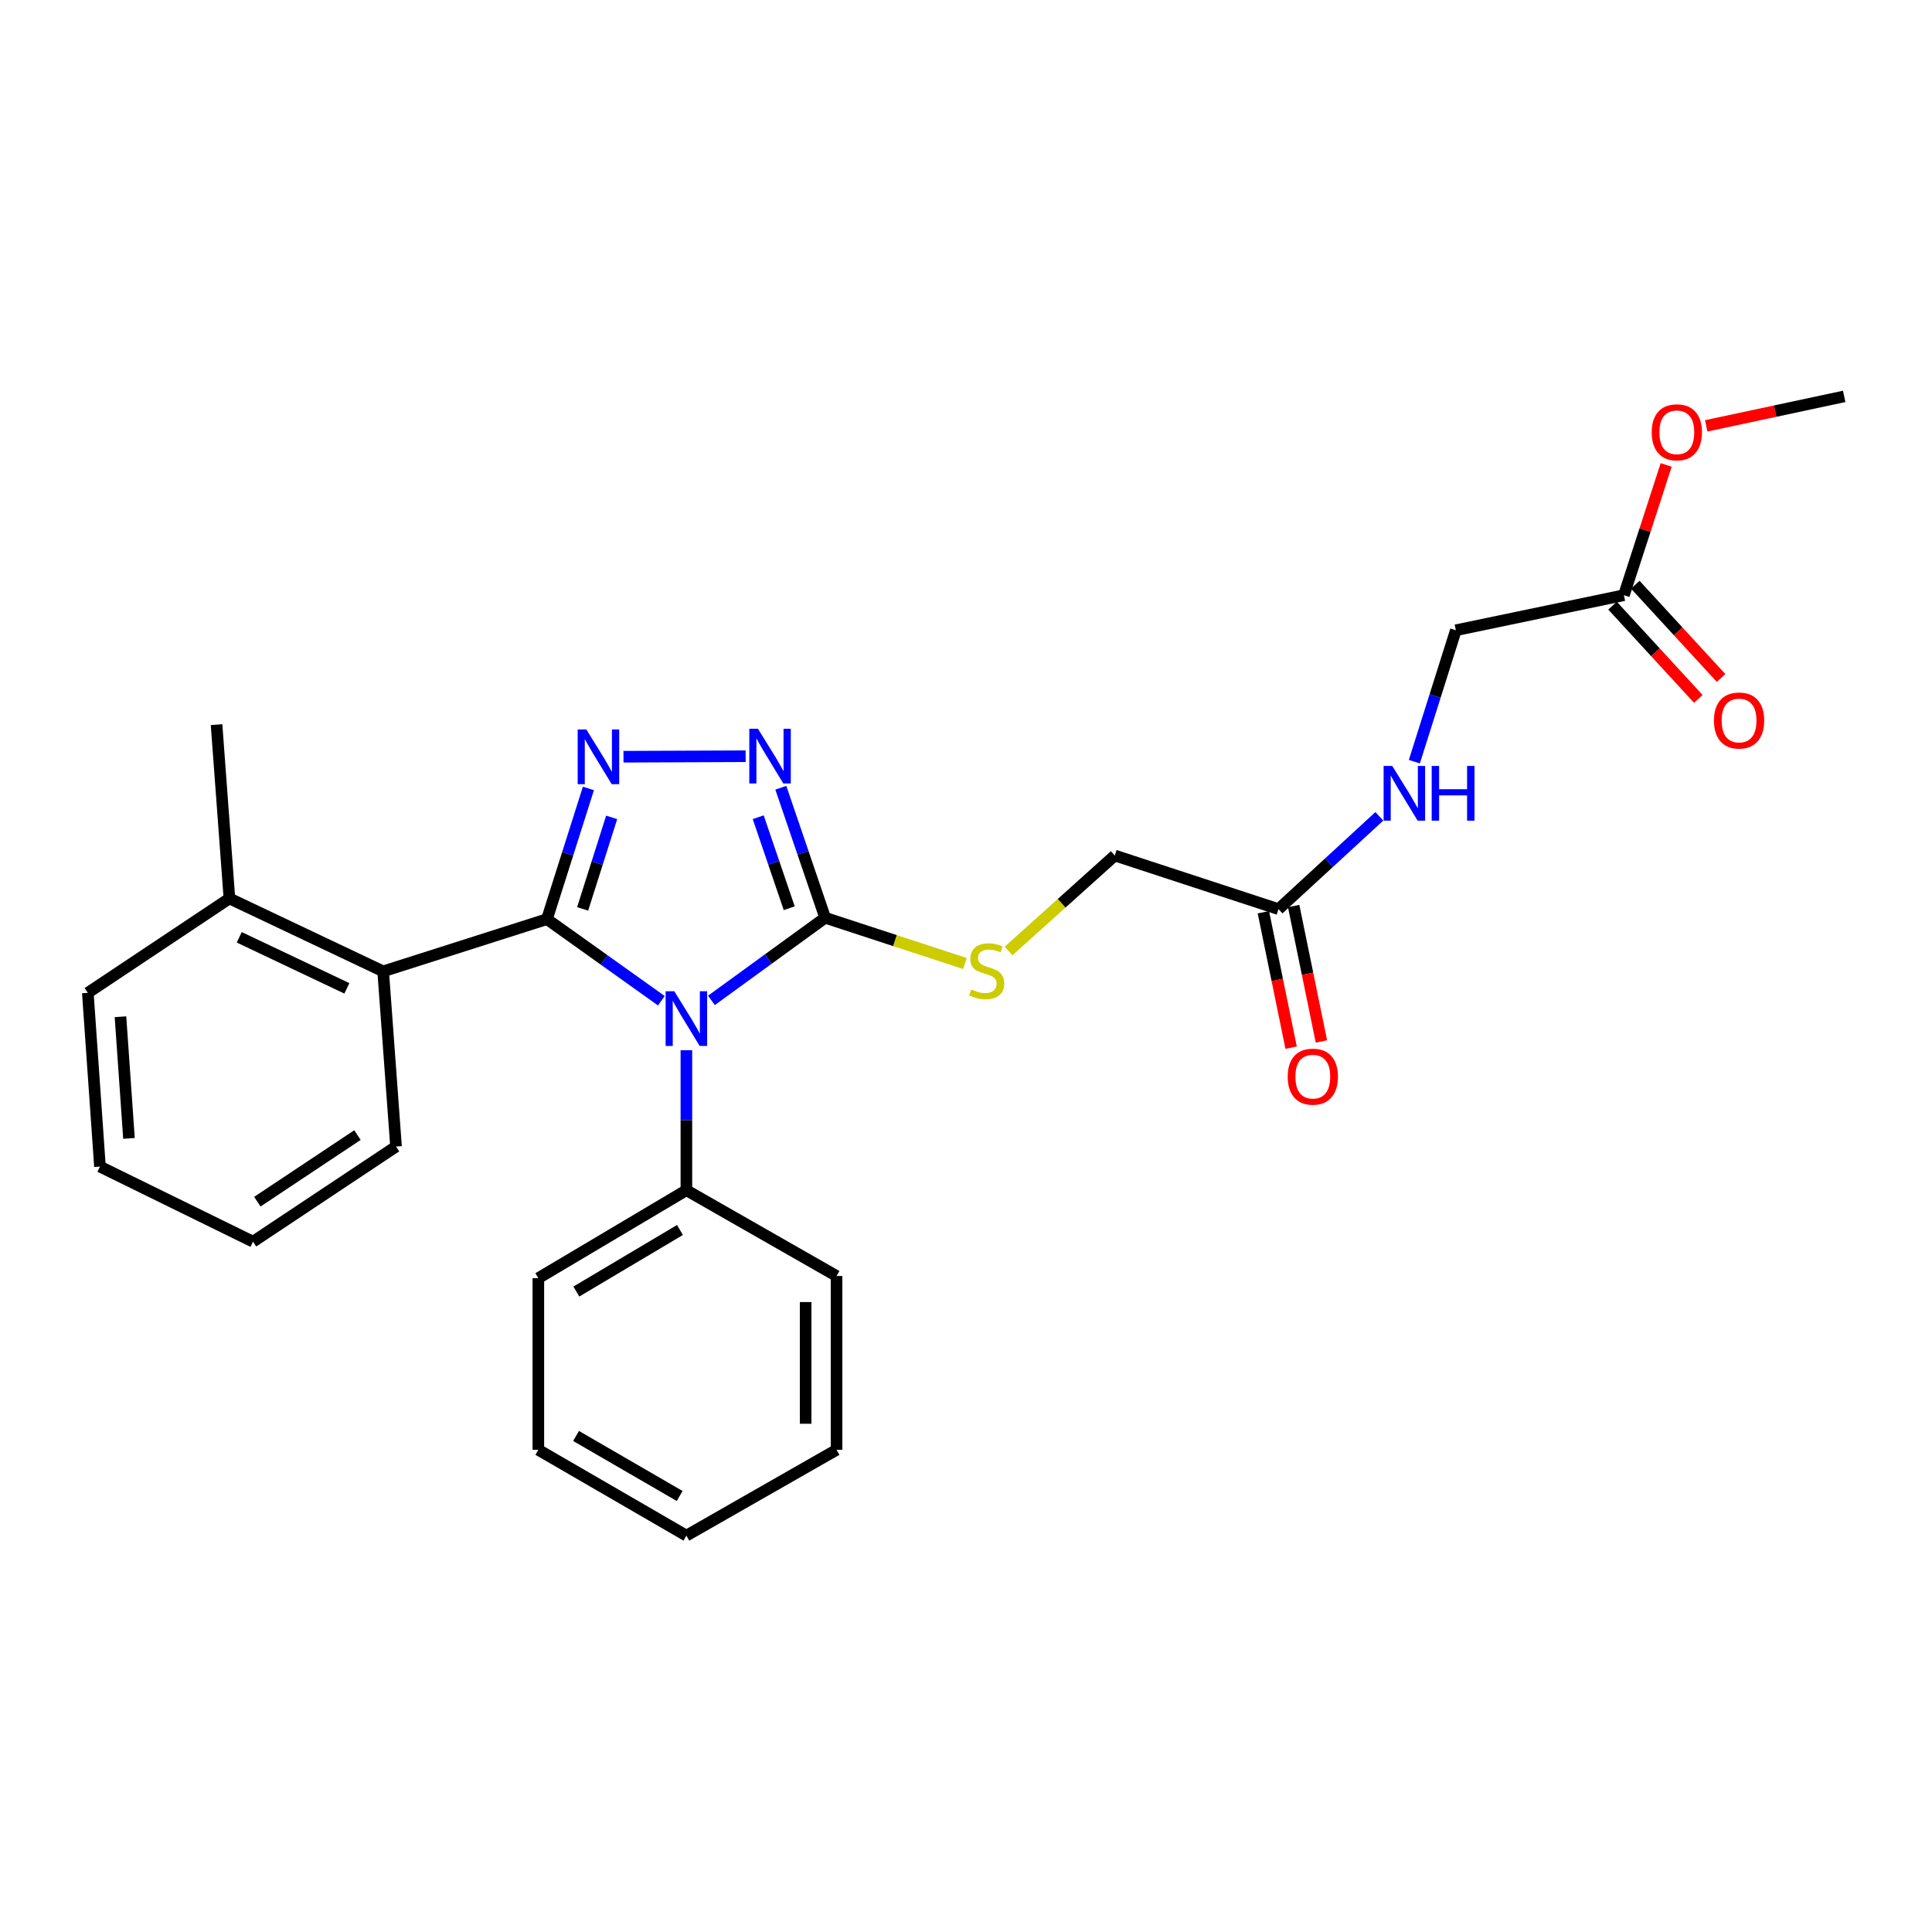 <?xml version='1.0' encoding='iso-8859-1'?>
<svg version='1.1' baseProfile='full'
              xmlns='http://www.w3.org/2000/svg'
                      xmlns:rdkit='http://www.rdkit.org/xml'
                      xmlns:xlink='http://www.w3.org/1999/xlink'
                  xml:space='preserve'
width='1000px' height='1000px' viewBox='0 0 1000 1000'>
<!-- END OF HEADER -->
<rect style='opacity:1.0;fill:#FFFFFF;stroke:none' width='1000' height='1000' x='0' y='0'> </rect>
<path class='bond-0' d='M 283.101,475.751 L 312.707,496.865' style='fill:none;fill-rule:evenodd;stroke:#000000;stroke-width:6px;stroke-linecap:butt;stroke-linejoin:miter;stroke-opacity:1' />
<path class='bond-0' d='M 312.707,496.865 L 342.314,517.978' style='fill:none;fill-rule:evenodd;stroke:#0000FF;stroke-width:6px;stroke-linecap:butt;stroke-linejoin:miter;stroke-opacity:1' />
<path class='bond-1' d='M 283.101,475.751 L 293.83,441.924' style='fill:none;fill-rule:evenodd;stroke:#000000;stroke-width:6px;stroke-linecap:butt;stroke-linejoin:miter;stroke-opacity:1' />
<path class='bond-1' d='M 293.83,441.924 L 304.56,408.096' style='fill:none;fill-rule:evenodd;stroke:#0000FF;stroke-width:6px;stroke-linecap:butt;stroke-linejoin:miter;stroke-opacity:1' />
<path class='bond-1' d='M 301.571,470.44 L 309.081,446.761' style='fill:none;fill-rule:evenodd;stroke:#000000;stroke-width:6px;stroke-linecap:butt;stroke-linejoin:miter;stroke-opacity:1' />
<path class='bond-1' d='M 309.081,446.761 L 316.592,423.082' style='fill:none;fill-rule:evenodd;stroke:#0000FF;stroke-width:6px;stroke-linecap:butt;stroke-linejoin:miter;stroke-opacity:1' />
<path class='bond-4' d='M 283.101,475.751 L 198.327,502.773' style='fill:none;fill-rule:evenodd;stroke:#000000;stroke-width:6px;stroke-linecap:butt;stroke-linejoin:miter;stroke-opacity:1' />
<path class='bond-2' d='M 368.23,517.801 L 397.661,496.416' style='fill:none;fill-rule:evenodd;stroke:#0000FF;stroke-width:6px;stroke-linecap:butt;stroke-linejoin:miter;stroke-opacity:1' />
<path class='bond-2' d='M 397.661,496.416 L 427.093,475.031' style='fill:none;fill-rule:evenodd;stroke:#000000;stroke-width:6px;stroke-linecap:butt;stroke-linejoin:miter;stroke-opacity:1' />
<path class='bond-6' d='M 355.27,543.599 L 355.27,579.827' style='fill:none;fill-rule:evenodd;stroke:#0000FF;stroke-width:6px;stroke-linecap:butt;stroke-linejoin:miter;stroke-opacity:1' />
<path class='bond-6' d='M 355.27,579.827 L 355.27,616.054' style='fill:none;fill-rule:evenodd;stroke:#000000;stroke-width:6px;stroke-linecap:butt;stroke-linejoin:miter;stroke-opacity:1' />
<path class='bond-3' d='M 322.71,391.679 L 385.94,391.42' style='fill:none;fill-rule:evenodd;stroke:#0000FF;stroke-width:6px;stroke-linecap:butt;stroke-linejoin:miter;stroke-opacity:1' />
<path class='bond-5' d='M 427.093,475.031 L 463.267,486.87' style='fill:none;fill-rule:evenodd;stroke:#000000;stroke-width:6px;stroke-linecap:butt;stroke-linejoin:miter;stroke-opacity:1' />
<path class='bond-5' d='M 463.267,486.87 L 499.44,498.708' style='fill:none;fill-rule:evenodd;stroke:#CCCC00;stroke-width:6px;stroke-linecap:butt;stroke-linejoin:miter;stroke-opacity:1' />
<path class='bond-27' d='M 427.093,475.031 L 415.625,441.384' style='fill:none;fill-rule:evenodd;stroke:#000000;stroke-width:6px;stroke-linecap:butt;stroke-linejoin:miter;stroke-opacity:1' />
<path class='bond-27' d='M 415.625,441.384 L 404.157,407.738' style='fill:none;fill-rule:evenodd;stroke:#0000FF;stroke-width:6px;stroke-linecap:butt;stroke-linejoin:miter;stroke-opacity:1' />
<path class='bond-27' d='M 408.508,470.099 L 400.48,446.546' style='fill:none;fill-rule:evenodd;stroke:#000000;stroke-width:6px;stroke-linecap:butt;stroke-linejoin:miter;stroke-opacity:1' />
<path class='bond-27' d='M 400.48,446.546 L 392.452,422.994' style='fill:none;fill-rule:evenodd;stroke:#0000FF;stroke-width:6px;stroke-linecap:butt;stroke-linejoin:miter;stroke-opacity:1' />
<path class='bond-10' d='M 198.327,502.773 L 118.753,465.031' style='fill:none;fill-rule:evenodd;stroke:#000000;stroke-width:6px;stroke-linecap:butt;stroke-linejoin:miter;stroke-opacity:1' />
<path class='bond-10' d='M 179.534,511.568 L 123.832,485.149' style='fill:none;fill-rule:evenodd;stroke:#000000;stroke-width:6px;stroke-linecap:butt;stroke-linejoin:miter;stroke-opacity:1' />
<path class='bond-16' d='M 198.327,502.773 L 204.985,593.45' style='fill:none;fill-rule:evenodd;stroke:#000000;stroke-width:6px;stroke-linecap:butt;stroke-linejoin:miter;stroke-opacity:1' />
<path class='bond-13' d='M 522.028,492.234 L 549.517,467.521' style='fill:none;fill-rule:evenodd;stroke:#CCCC00;stroke-width:6px;stroke-linecap:butt;stroke-linejoin:miter;stroke-opacity:1' />
<path class='bond-13' d='M 549.517,467.521 L 577.005,442.808' style='fill:none;fill-rule:evenodd;stroke:#000000;stroke-width:6px;stroke-linecap:butt;stroke-linejoin:miter;stroke-opacity:1' />
<path class='bond-17' d='M 355.27,616.054 L 278.647,661.574' style='fill:none;fill-rule:evenodd;stroke:#000000;stroke-width:6px;stroke-linecap:butt;stroke-linejoin:miter;stroke-opacity:1' />
<path class='bond-17' d='M 351.949,636.638 L 298.313,668.502' style='fill:none;fill-rule:evenodd;stroke:#000000;stroke-width:6px;stroke-linecap:butt;stroke-linejoin:miter;stroke-opacity:1' />
<path class='bond-18' d='M 355.27,616.054 L 432.995,660.454' style='fill:none;fill-rule:evenodd;stroke:#000000;stroke-width:6px;stroke-linecap:butt;stroke-linejoin:miter;stroke-opacity:1' />
<path class='bond-7' d='M 661.761,470.569 L 577.005,442.808' style='fill:none;fill-rule:evenodd;stroke:#000000;stroke-width:6px;stroke-linecap:butt;stroke-linejoin:miter;stroke-opacity:1' />
<path class='bond-9' d='M 661.761,470.569 L 687.854,446.552' style='fill:none;fill-rule:evenodd;stroke:#000000;stroke-width:6px;stroke-linecap:butt;stroke-linejoin:miter;stroke-opacity:1' />
<path class='bond-9' d='M 687.854,446.552 L 713.946,422.535' style='fill:none;fill-rule:evenodd;stroke:#0000FF;stroke-width:6px;stroke-linecap:butt;stroke-linejoin:miter;stroke-opacity:1' />
<path class='bond-11' d='M 653.924,472.175 L 661.106,507.221' style='fill:none;fill-rule:evenodd;stroke:#000000;stroke-width:6px;stroke-linecap:butt;stroke-linejoin:miter;stroke-opacity:1' />
<path class='bond-11' d='M 661.106,507.221 L 668.288,542.267' style='fill:none;fill-rule:evenodd;stroke:#FF0000;stroke-width:6px;stroke-linecap:butt;stroke-linejoin:miter;stroke-opacity:1' />
<path class='bond-11' d='M 669.598,468.963 L 676.78,504.009' style='fill:none;fill-rule:evenodd;stroke:#000000;stroke-width:6px;stroke-linecap:butt;stroke-linejoin:miter;stroke-opacity:1' />
<path class='bond-11' d='M 676.78,504.009 L 683.962,539.055' style='fill:none;fill-rule:evenodd;stroke:#FF0000;stroke-width:6px;stroke-linecap:butt;stroke-linejoin:miter;stroke-opacity:1' />
<path class='bond-8' d='M 840.536,308.07 L 753.548,326.221' style='fill:none;fill-rule:evenodd;stroke:#000000;stroke-width:6px;stroke-linecap:butt;stroke-linejoin:miter;stroke-opacity:1' />
<path class='bond-12' d='M 834.648,313.486 L 856.849,337.617' style='fill:none;fill-rule:evenodd;stroke:#000000;stroke-width:6px;stroke-linecap:butt;stroke-linejoin:miter;stroke-opacity:1' />
<path class='bond-12' d='M 856.849,337.617 L 879.05,361.748' style='fill:none;fill-rule:evenodd;stroke:#FF0000;stroke-width:6px;stroke-linecap:butt;stroke-linejoin:miter;stroke-opacity:1' />
<path class='bond-12' d='M 846.423,302.653 L 868.624,326.784' style='fill:none;fill-rule:evenodd;stroke:#000000;stroke-width:6px;stroke-linecap:butt;stroke-linejoin:miter;stroke-opacity:1' />
<path class='bond-12' d='M 868.624,326.784 L 890.825,350.915' style='fill:none;fill-rule:evenodd;stroke:#FF0000;stroke-width:6px;stroke-linecap:butt;stroke-linejoin:miter;stroke-opacity:1' />
<path class='bond-15' d='M 840.536,308.07 L 851.474,274.363' style='fill:none;fill-rule:evenodd;stroke:#000000;stroke-width:6px;stroke-linecap:butt;stroke-linejoin:miter;stroke-opacity:1' />
<path class='bond-15' d='M 851.474,274.363 L 862.413,240.656' style='fill:none;fill-rule:evenodd;stroke:#FF0000;stroke-width:6px;stroke-linecap:butt;stroke-linejoin:miter;stroke-opacity:1' />
<path class='bond-14' d='M 732.069,394.24 L 742.809,360.231' style='fill:none;fill-rule:evenodd;stroke:#0000FF;stroke-width:6px;stroke-linecap:butt;stroke-linejoin:miter;stroke-opacity:1' />
<path class='bond-14' d='M 742.809,360.231 L 753.548,326.221' style='fill:none;fill-rule:evenodd;stroke:#000000;stroke-width:6px;stroke-linecap:butt;stroke-linejoin:miter;stroke-opacity:1' />
<path class='bond-19' d='M 118.753,465.031 L 112.086,375.075' style='fill:none;fill-rule:evenodd;stroke:#000000;stroke-width:6px;stroke-linecap:butt;stroke-linejoin:miter;stroke-opacity:1' />
<path class='bond-20' d='M 118.753,465.031 L 45.455,513.893' style='fill:none;fill-rule:evenodd;stroke:#000000;stroke-width:6px;stroke-linecap:butt;stroke-linejoin:miter;stroke-opacity:1' />
<path class='bond-21' d='M 883.137,220.427 L 918.841,212.799' style='fill:none;fill-rule:evenodd;stroke:#FF0000;stroke-width:6px;stroke-linecap:butt;stroke-linejoin:miter;stroke-opacity:1' />
<path class='bond-21' d='M 918.841,212.799 L 954.545,205.171' style='fill:none;fill-rule:evenodd;stroke:#000000;stroke-width:6px;stroke-linecap:butt;stroke-linejoin:miter;stroke-opacity:1' />
<path class='bond-22' d='M 204.985,593.45 L 130.966,642.694' style='fill:none;fill-rule:evenodd;stroke:#000000;stroke-width:6px;stroke-linecap:butt;stroke-linejoin:miter;stroke-opacity:1' />
<path class='bond-22' d='M 185.019,587.515 L 133.206,621.986' style='fill:none;fill-rule:evenodd;stroke:#000000;stroke-width:6px;stroke-linecap:butt;stroke-linejoin:miter;stroke-opacity:1' />
<path class='bond-24' d='M 278.647,661.574 L 278.647,750.428' style='fill:none;fill-rule:evenodd;stroke:#000000;stroke-width:6px;stroke-linecap:butt;stroke-linejoin:miter;stroke-opacity:1' />
<path class='bond-25' d='M 432.995,660.454 L 432.995,750.428' style='fill:none;fill-rule:evenodd;stroke:#000000;stroke-width:6px;stroke-linecap:butt;stroke-linejoin:miter;stroke-opacity:1' />
<path class='bond-25' d='M 416.995,673.951 L 416.995,736.932' style='fill:none;fill-rule:evenodd;stroke:#000000;stroke-width:6px;stroke-linecap:butt;stroke-linejoin:miter;stroke-opacity:1' />
<path class='bond-28' d='M 45.455,513.893 L 51.739,603.832' style='fill:none;fill-rule:evenodd;stroke:#000000;stroke-width:6px;stroke-linecap:butt;stroke-linejoin:miter;stroke-opacity:1' />
<path class='bond-28' d='M 62.358,526.269 L 66.758,589.226' style='fill:none;fill-rule:evenodd;stroke:#000000;stroke-width:6px;stroke-linecap:butt;stroke-linejoin:miter;stroke-opacity:1' />
<path class='bond-23' d='M 130.966,642.694 L 51.739,603.832' style='fill:none;fill-rule:evenodd;stroke:#000000;stroke-width:6px;stroke-linecap:butt;stroke-linejoin:miter;stroke-opacity:1' />
<path class='bond-29' d='M 278.647,750.428 L 355.27,794.829' style='fill:none;fill-rule:evenodd;stroke:#000000;stroke-width:6px;stroke-linecap:butt;stroke-linejoin:miter;stroke-opacity:1' />
<path class='bond-29' d='M 298.163,743.245 L 351.799,774.325' style='fill:none;fill-rule:evenodd;stroke:#000000;stroke-width:6px;stroke-linecap:butt;stroke-linejoin:miter;stroke-opacity:1' />
<path class='bond-26' d='M 432.995,750.428 L 355.27,794.829' style='fill:none;fill-rule:evenodd;stroke:#000000;stroke-width:6px;stroke-linecap:butt;stroke-linejoin:miter;stroke-opacity:1' />
<path  class='atom-1' d='M 349.01 513.058
L 358.29 528.058
Q 359.21 529.538, 360.69 532.218
Q 362.17 534.898, 362.25 535.058
L 362.25 513.058
L 366.01 513.058
L 366.01 541.378
L 362.13 541.378
L 352.17 524.978
Q 351.01 523.058, 349.77 520.858
Q 348.57 518.658, 348.21 517.978
L 348.21 541.378
L 344.53 541.378
L 344.53 513.058
L 349.01 513.058
' fill='#0000FF'/>
<path  class='atom-2' d='M 303.49 377.573
L 312.77 392.573
Q 313.69 394.053, 315.17 396.733
Q 316.65 399.413, 316.73 399.573
L 316.73 377.573
L 320.49 377.573
L 320.49 405.893
L 316.61 405.893
L 306.65 389.493
Q 305.49 387.573, 304.25 385.373
Q 303.05 383.173, 302.69 382.493
L 302.69 405.893
L 299.01 405.893
L 299.01 377.573
L 303.49 377.573
' fill='#0000FF'/>
<path  class='atom-4' d='M 392.317 377.208
L 401.597 392.208
Q 402.517 393.688, 403.997 396.368
Q 405.477 399.048, 405.557 399.208
L 405.557 377.208
L 409.317 377.208
L 409.317 405.528
L 405.437 405.528
L 395.477 389.128
Q 394.317 387.208, 393.077 385.008
Q 391.877 382.808, 391.517 382.128
L 391.517 405.528
L 387.837 405.528
L 387.837 377.208
L 392.317 377.208
' fill='#0000FF'/>
<path  class='atom-6' d='M 502.72 512.12
Q 503.04 512.24, 504.36 512.8
Q 505.68 513.36, 507.12 513.72
Q 508.6 514.04, 510.04 514.04
Q 512.72 514.04, 514.28 512.76
Q 515.84 511.44, 515.84 509.16
Q 515.84 507.6, 515.04 506.64
Q 514.28 505.68, 513.08 505.16
Q 511.88 504.64, 509.88 504.04
Q 507.36 503.28, 505.84 502.56
Q 504.36 501.84, 503.28 500.32
Q 502.24 498.8, 502.24 496.24
Q 502.24 492.68, 504.64 490.48
Q 507.08 488.28, 511.88 488.28
Q 515.16 488.28, 518.88 489.84
L 517.96 492.92
Q 514.56 491.52, 512 491.52
Q 509.24 491.52, 507.72 492.68
Q 506.2 493.8, 506.24 495.76
Q 506.24 497.28, 507 498.2
Q 507.8 499.12, 508.92 499.64
Q 510.08 500.16, 512 500.76
Q 514.56 501.56, 516.08 502.36
Q 517.6 503.16, 518.68 504.8
Q 519.8 506.4, 519.8 509.16
Q 519.8 513.08, 517.16 515.2
Q 514.56 517.28, 510.2 517.28
Q 507.68 517.28, 505.76 516.72
Q 503.88 516.2, 501.64 515.28
L 502.72 512.12
' fill='#CCCC00'/>
<path  class='atom-10' d='M 720.639 396.453
L 729.919 411.453
Q 730.839 412.933, 732.319 415.613
Q 733.799 418.293, 733.879 418.453
L 733.879 396.453
L 737.639 396.453
L 737.639 424.773
L 733.759 424.773
L 723.799 408.373
Q 722.639 406.453, 721.399 404.253
Q 720.199 402.053, 719.839 401.373
L 719.839 424.773
L 716.159 424.773
L 716.159 396.453
L 720.639 396.453
' fill='#0000FF'/>
<path  class='atom-10' d='M 741.039 396.453
L 744.879 396.453
L 744.879 408.493
L 759.359 408.493
L 759.359 396.453
L 763.199 396.453
L 763.199 424.773
L 759.359 424.773
L 759.359 411.693
L 744.879 411.693
L 744.879 424.773
L 741.039 424.773
L 741.039 396.453
' fill='#0000FF'/>
<path  class='atom-12' d='M 666.512 557.272
Q 666.512 550.472, 669.872 546.672
Q 673.232 542.872, 679.512 542.872
Q 685.792 542.872, 689.152 546.672
Q 692.512 550.472, 692.512 557.272
Q 692.512 564.152, 689.112 568.072
Q 685.712 571.952, 679.512 571.952
Q 673.272 571.952, 669.872 568.072
Q 666.512 564.192, 666.512 557.272
M 679.512 568.752
Q 683.832 568.752, 686.152 565.872
Q 688.512 562.952, 688.512 557.272
Q 688.512 551.712, 686.152 548.912
Q 683.832 546.072, 679.512 546.072
Q 675.192 546.072, 672.832 548.872
Q 670.512 551.672, 670.512 557.272
Q 670.512 562.992, 672.832 565.872
Q 675.192 568.752, 679.512 568.752
' fill='#FF0000'/>
<path  class='atom-13' d='M 887.136 372.932
Q 887.136 366.132, 890.496 362.332
Q 893.856 358.532, 900.136 358.532
Q 906.416 358.532, 909.776 362.332
Q 913.136 366.132, 913.136 372.932
Q 913.136 379.812, 909.736 383.732
Q 906.336 387.612, 900.136 387.612
Q 893.896 387.612, 890.496 383.732
Q 887.136 379.852, 887.136 372.932
M 900.136 384.412
Q 904.456 384.412, 906.776 381.532
Q 909.136 378.612, 909.136 372.932
Q 909.136 367.372, 906.776 364.572
Q 904.456 361.732, 900.136 361.732
Q 895.816 361.732, 893.456 364.532
Q 891.136 367.332, 891.136 372.932
Q 891.136 378.652, 893.456 381.532
Q 895.816 384.412, 900.136 384.412
' fill='#FF0000'/>
<path  class='atom-16' d='M 854.923 223.758
Q 854.923 216.958, 858.283 213.158
Q 861.643 209.358, 867.923 209.358
Q 874.203 209.358, 877.563 213.158
Q 880.923 216.958, 880.923 223.758
Q 880.923 230.638, 877.523 234.558
Q 874.123 238.438, 867.923 238.438
Q 861.683 238.438, 858.283 234.558
Q 854.923 230.678, 854.923 223.758
M 867.923 235.238
Q 872.243 235.238, 874.563 232.358
Q 876.923 229.438, 876.923 223.758
Q 876.923 218.198, 874.563 215.398
Q 872.243 212.558, 867.923 212.558
Q 863.603 212.558, 861.243 215.358
Q 858.923 218.158, 858.923 223.758
Q 858.923 229.478, 861.243 232.358
Q 863.603 235.238, 867.923 235.238
' fill='#FF0000'/>
</svg>
